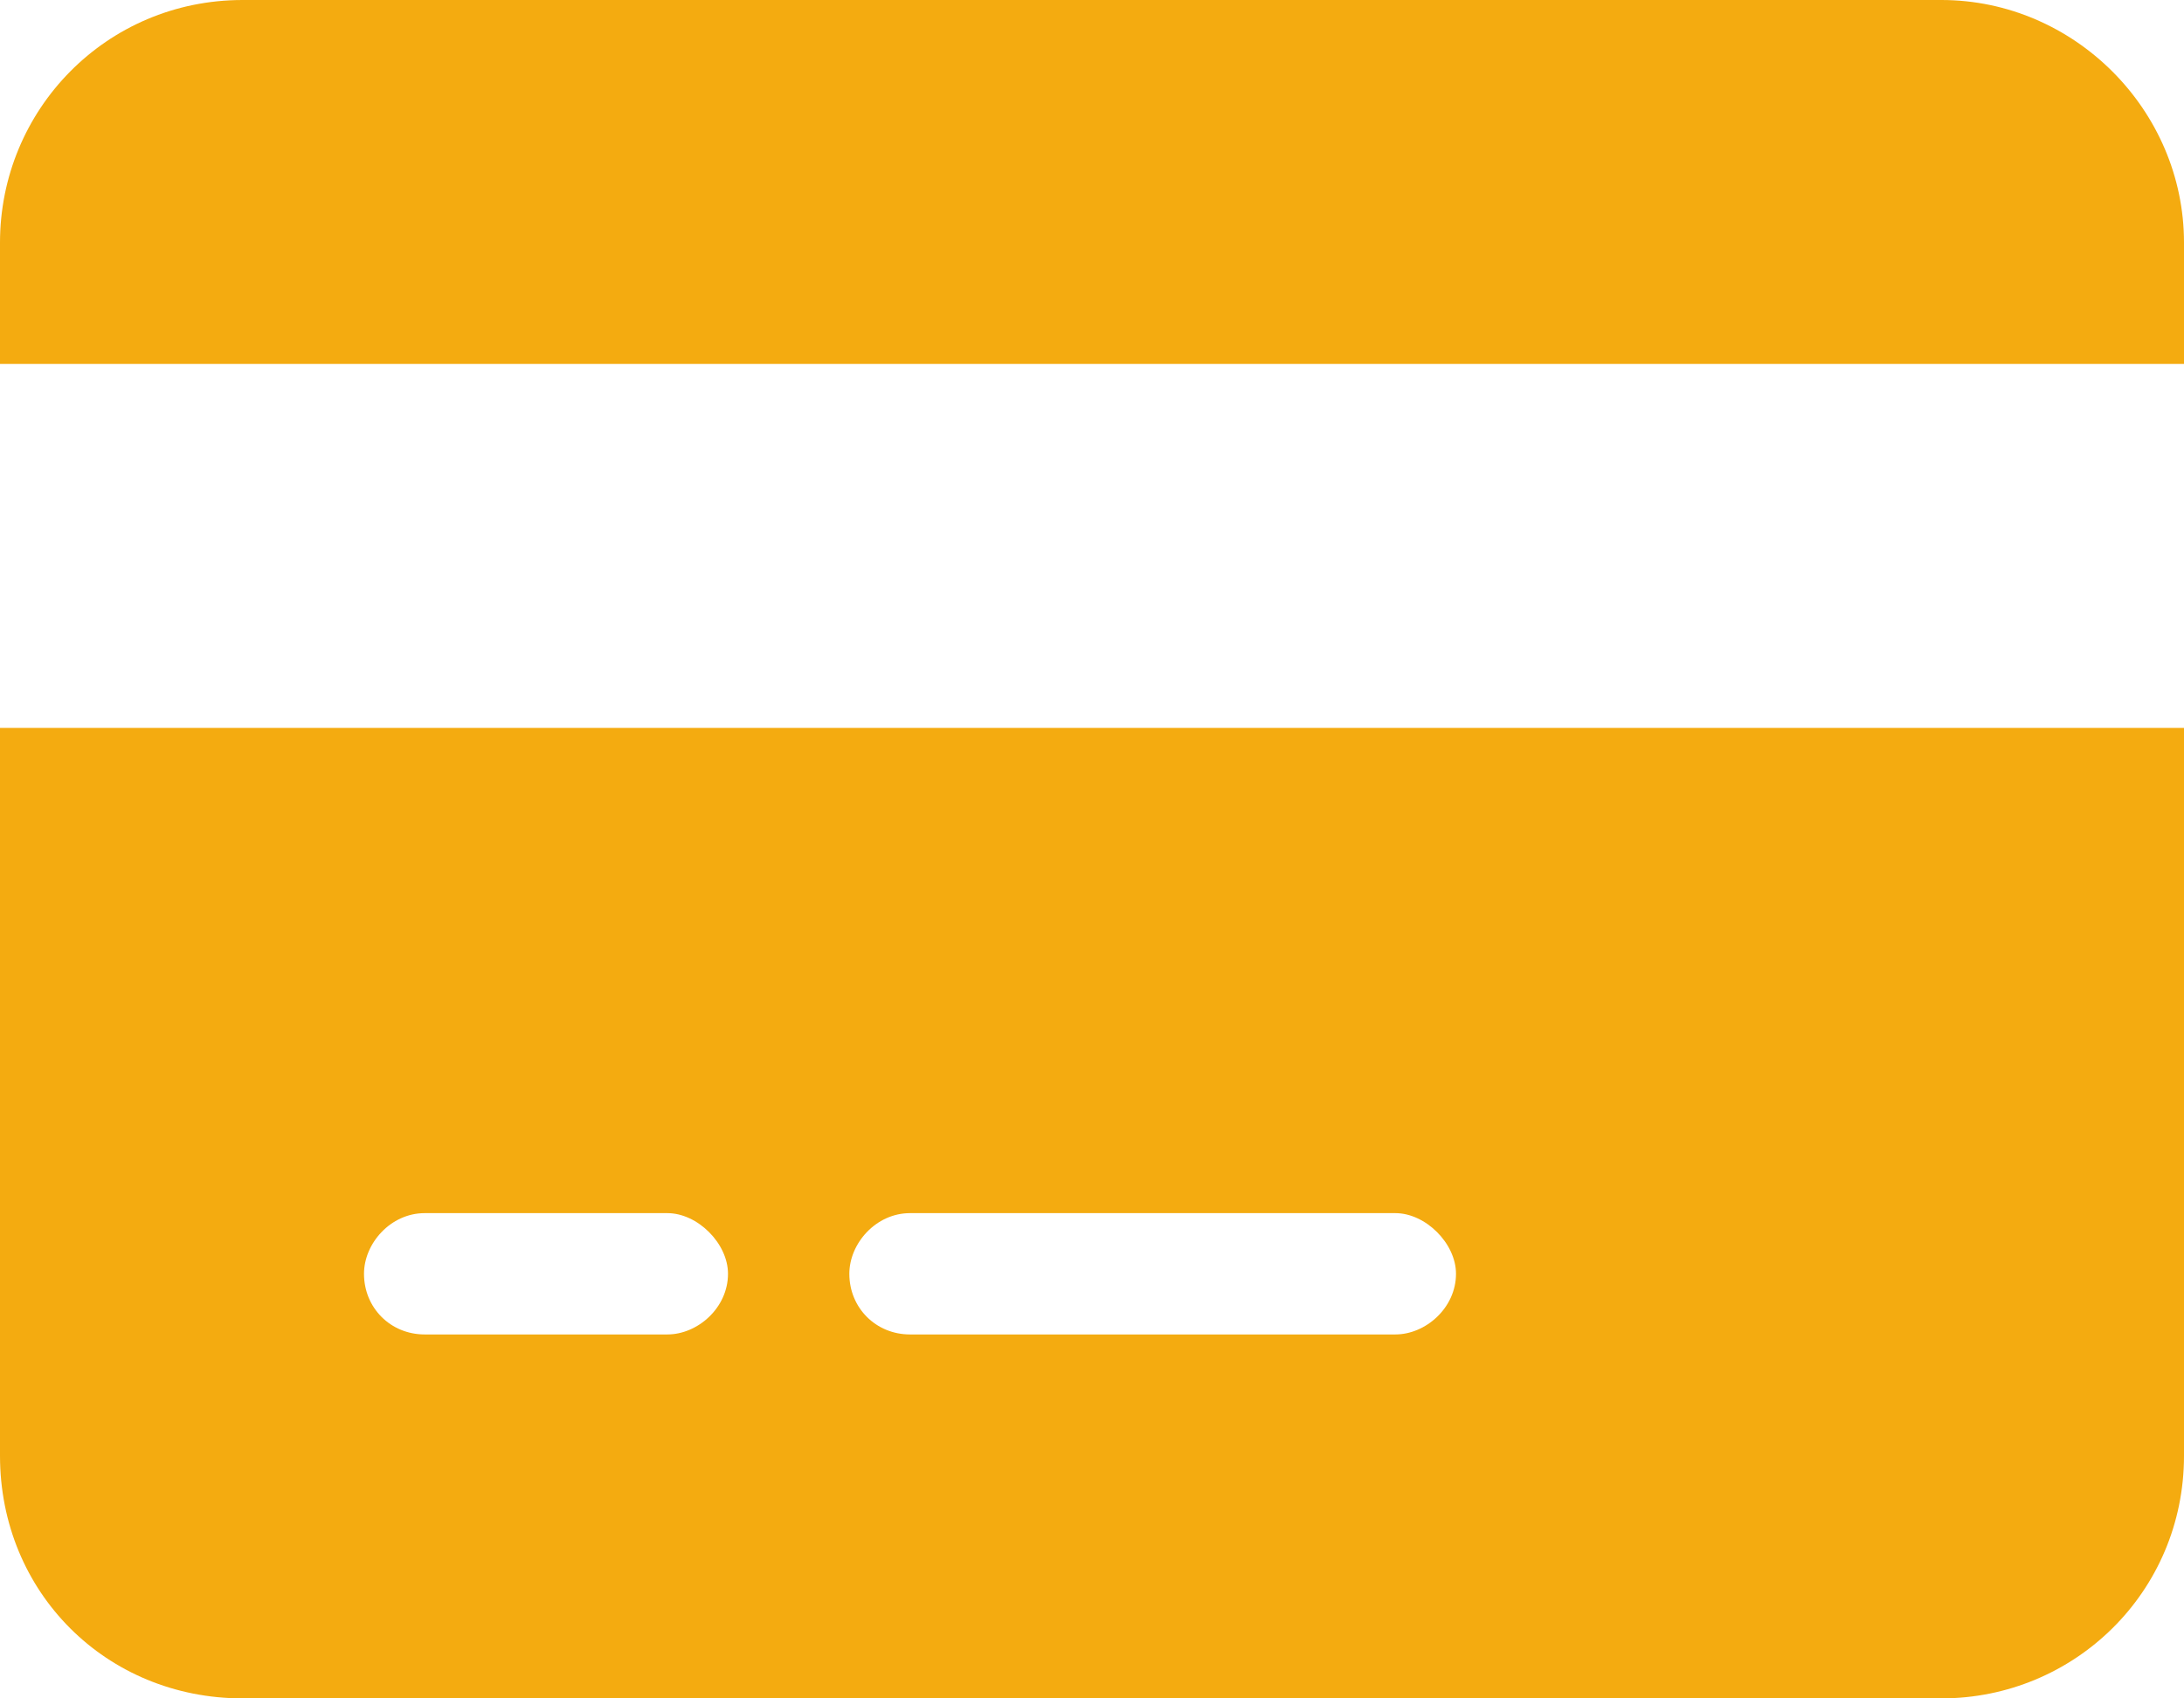 <?xml version="1.0" encoding="UTF-8"?> <svg xmlns="http://www.w3.org/2000/svg" width="18" height="14" viewBox="0 0 18 14" fill="none"> <path d="M16 0C17.094 0 18 0.906 18 2V3H0V2C0 0.906 0.875 0 2 0H16ZM18 12C18 13.125 17.094 14 16 14H2C0.875 14 0 13.125 0 12V6H18V12ZM3.5 10C3.219 10 3 10.25 3 10.5C3 10.781 3.219 11 3.5 11H5.5C5.75 11 6 10.781 6 10.5C6 10.25 5.75 10 5.5 10H3.5ZM7.5 11H11.5C11.75 11 12 10.781 12 10.5C12 10.25 11.75 10 11.5 10H7.5C7.219 10 7 10.25 7 10.5C7 10.781 7.219 11 7.5 11Z" fill="#F4AB10"></path> </svg> 
